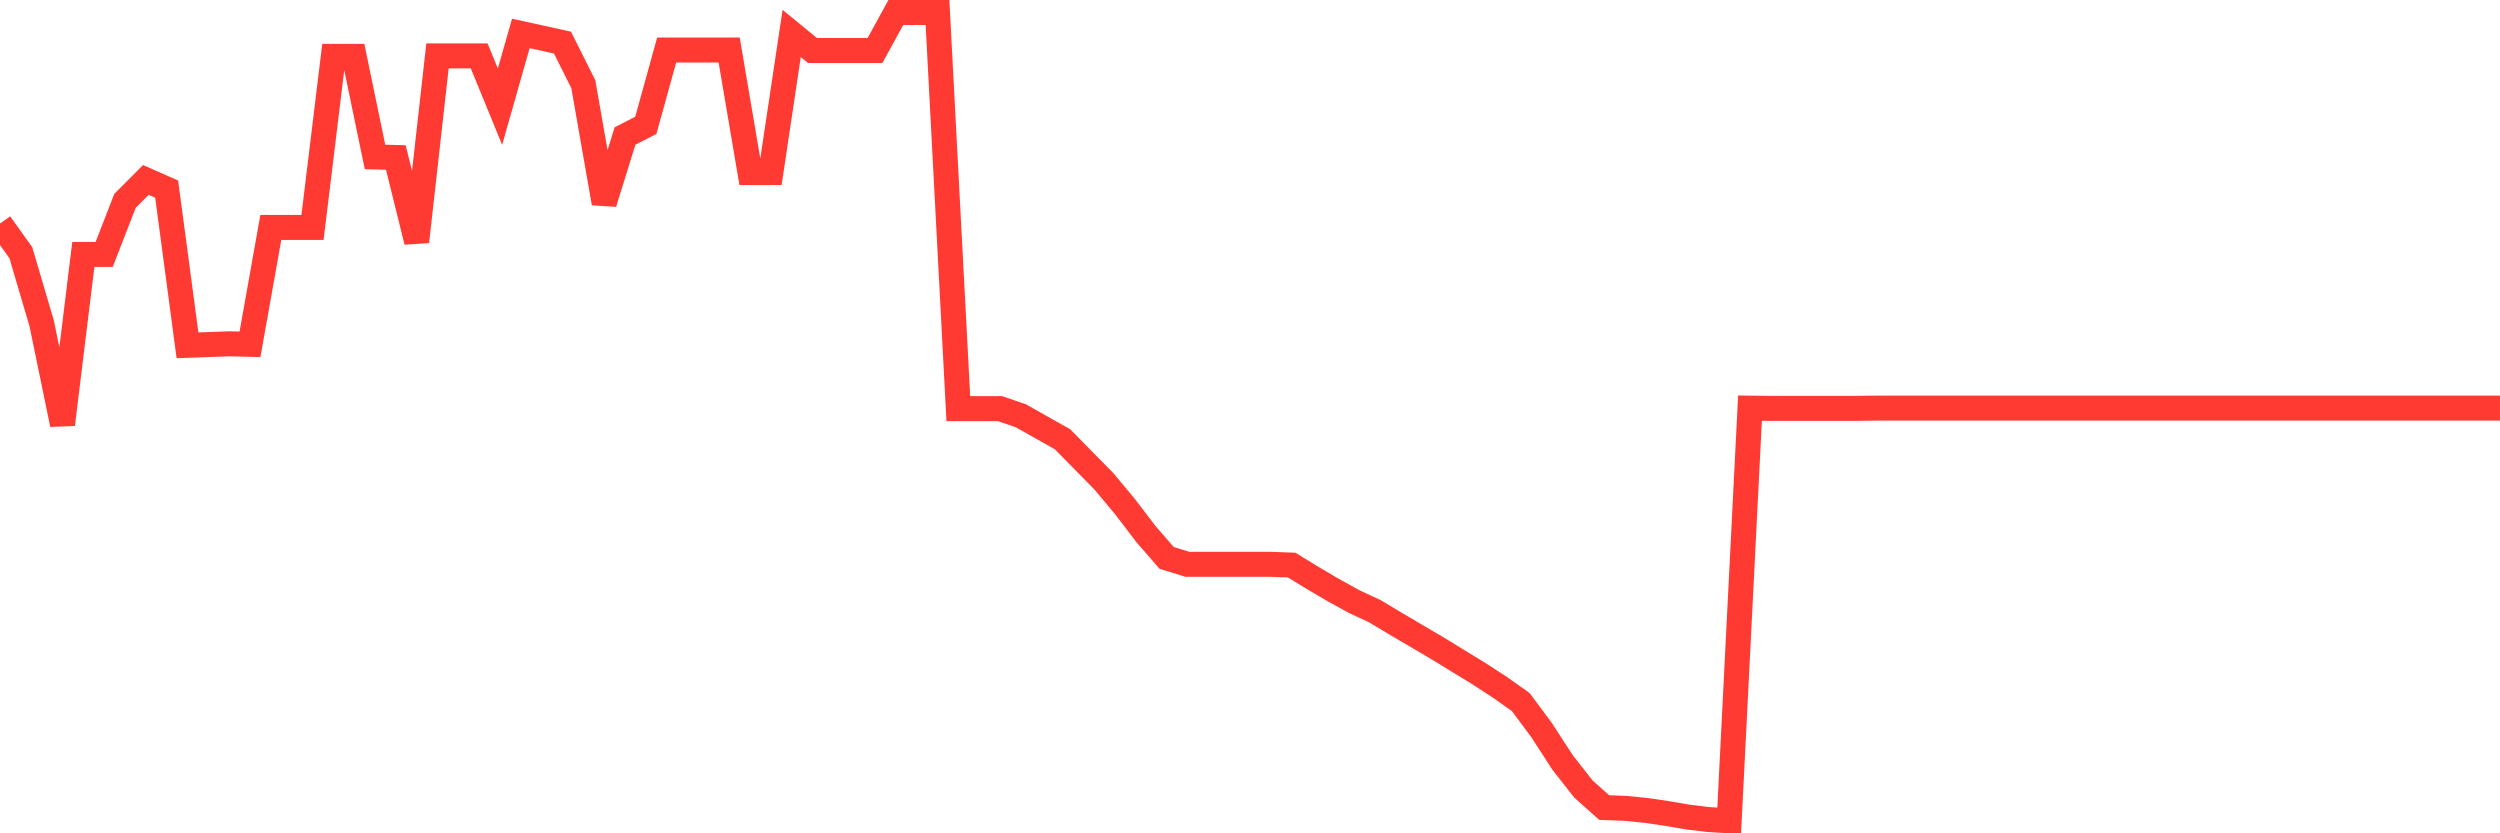 <svg
  xmlns="http://www.w3.org/2000/svg"
  xmlns:xlink="http://www.w3.org/1999/xlink"
  width="120"
  height="40"
  viewBox="0 0 120 40"
  preserveAspectRatio="none"
>
  <polyline
    points="0,10.732 1,12.129 2,15.522 3,20.374 4,12.214 5,12.214 6,9.641 7,8.637 8,9.078 9,16.576 10,16.539 11,16.502 12,16.527 13,10.916 14,10.916 15,10.916 16,2.707 17,2.707 18,7.534 19,7.559 20,11.602 21,2.683 22,2.683 23,2.683 24,5.121 25,1.605 26,1.825 27,2.046 28,4.043 29,9.752 30,6.53 31,6.015 32,2.401 33,2.401 34,2.401 35,2.401 36,8.282 37,8.282 38,1.605 39,2.425 40,2.425 41,2.425 42,2.425 43,0.6 44,0.6 45,0.6 46,19.614 47,19.614 48,19.614 49,19.957 50,20.521 51,21.084 52,22.101 53,23.118 54,24.319 55,25.629 56,26.781 57,27.087 58,27.087 59,27.087 60,27.087 61,27.087 62,27.124 63,27.737 64,28.325 65,28.876 66,29.342 67,29.942 68,30.53 69,31.118 70,31.731 71,32.343 72,32.993 73,33.703 74,35.051 75,36.594 76,37.869 77,38.763 78,38.8 79,38.898 80,39.045 81,39.216 82,39.339 83,39.4 84,19.59 85,19.602 86,19.602 87,19.602 88,19.602 89,19.602 90,19.59 91,19.59 92,19.59 93,19.59 94,19.59 95,19.59 96,19.59 97,19.59 98,19.59 99,19.59 100,19.59 101,19.59 102,19.59 103,19.59 104,19.59 105,19.59 106,19.59 107,19.59 108,19.59 109,19.59 110,19.59 111,19.59 112,19.59 113,19.59 114,19.59 115,19.59 116,19.59 117,19.59 118,19.59 119,19.59 120,19.59"
    fill="none"
    stroke="#ff3a33"
    stroke-width="1.2"
  >
  </polyline>
</svg>